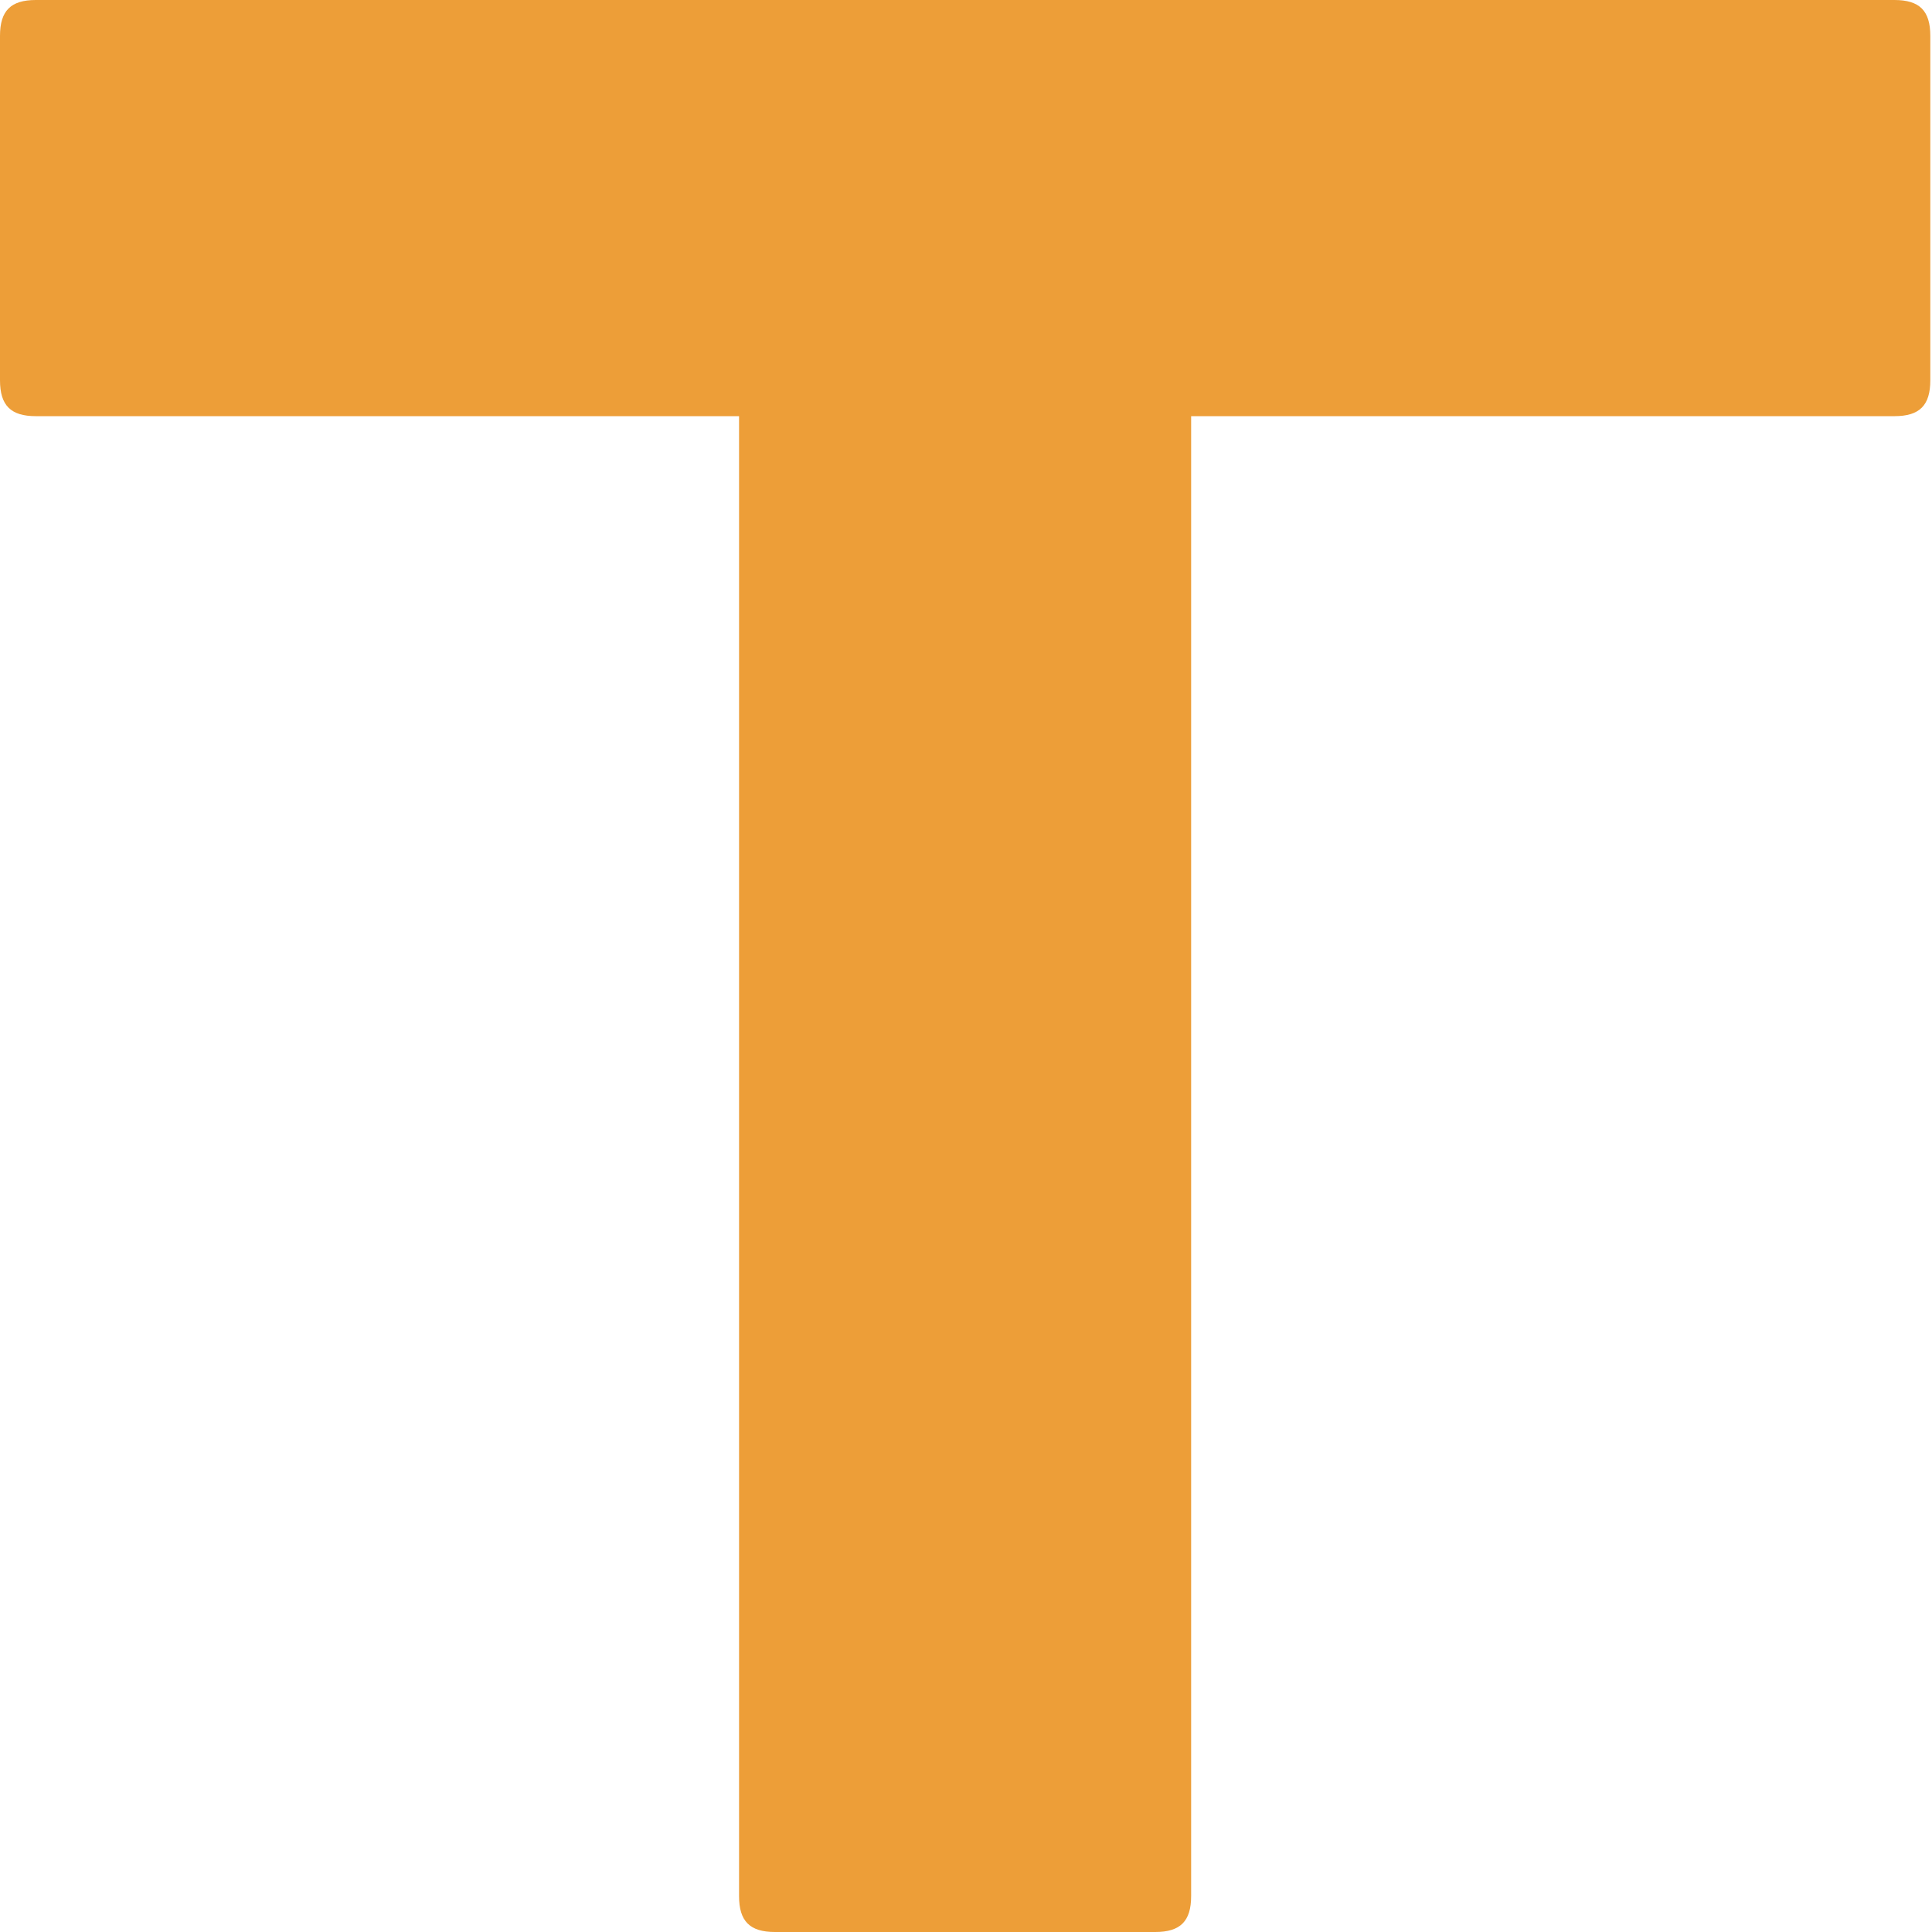 <?xml version="1.0" encoding="utf-8"?>
<!-- Generator: Adobe Illustrator 16.0.0, SVG Export Plug-In . SVG Version: 6.00 Build 0)  -->
<!DOCTYPE svg PUBLIC "-//W3C//DTD SVG 1.1//EN" "http://www.w3.org/Graphics/SVG/1.1/DTD/svg11.dtd">
<svg version="1.1" id="Calque_1" xmlns="http://www.w3.org/2000/svg" xmlns:xlink="http://www.w3.org/1999/xlink" x="0px" y="0px"
	 width="32px" height="32px" viewBox="0 0 32 32" enable-background="new 0 0 32 32" xml:space="preserve">
<g>
	<g>
		<path fill="#ED9E38" d="M0,0.594C0,0.178,0.178,0,0.594,0h30.784c0.416,0,0.594,0.178,0.594,0.594v5.705
			c0,0.416-0.178,0.594-0.594,0.594H19.729v24.512c0,0.416-0.178,0.595-0.594,0.595h-6.3c-0.416,0-0.594-0.179-0.594-0.595V6.893
			H0.594C0.178,6.893,0,6.715,0,6.299V0.594z"/>
	</g>
</g>
</svg>
